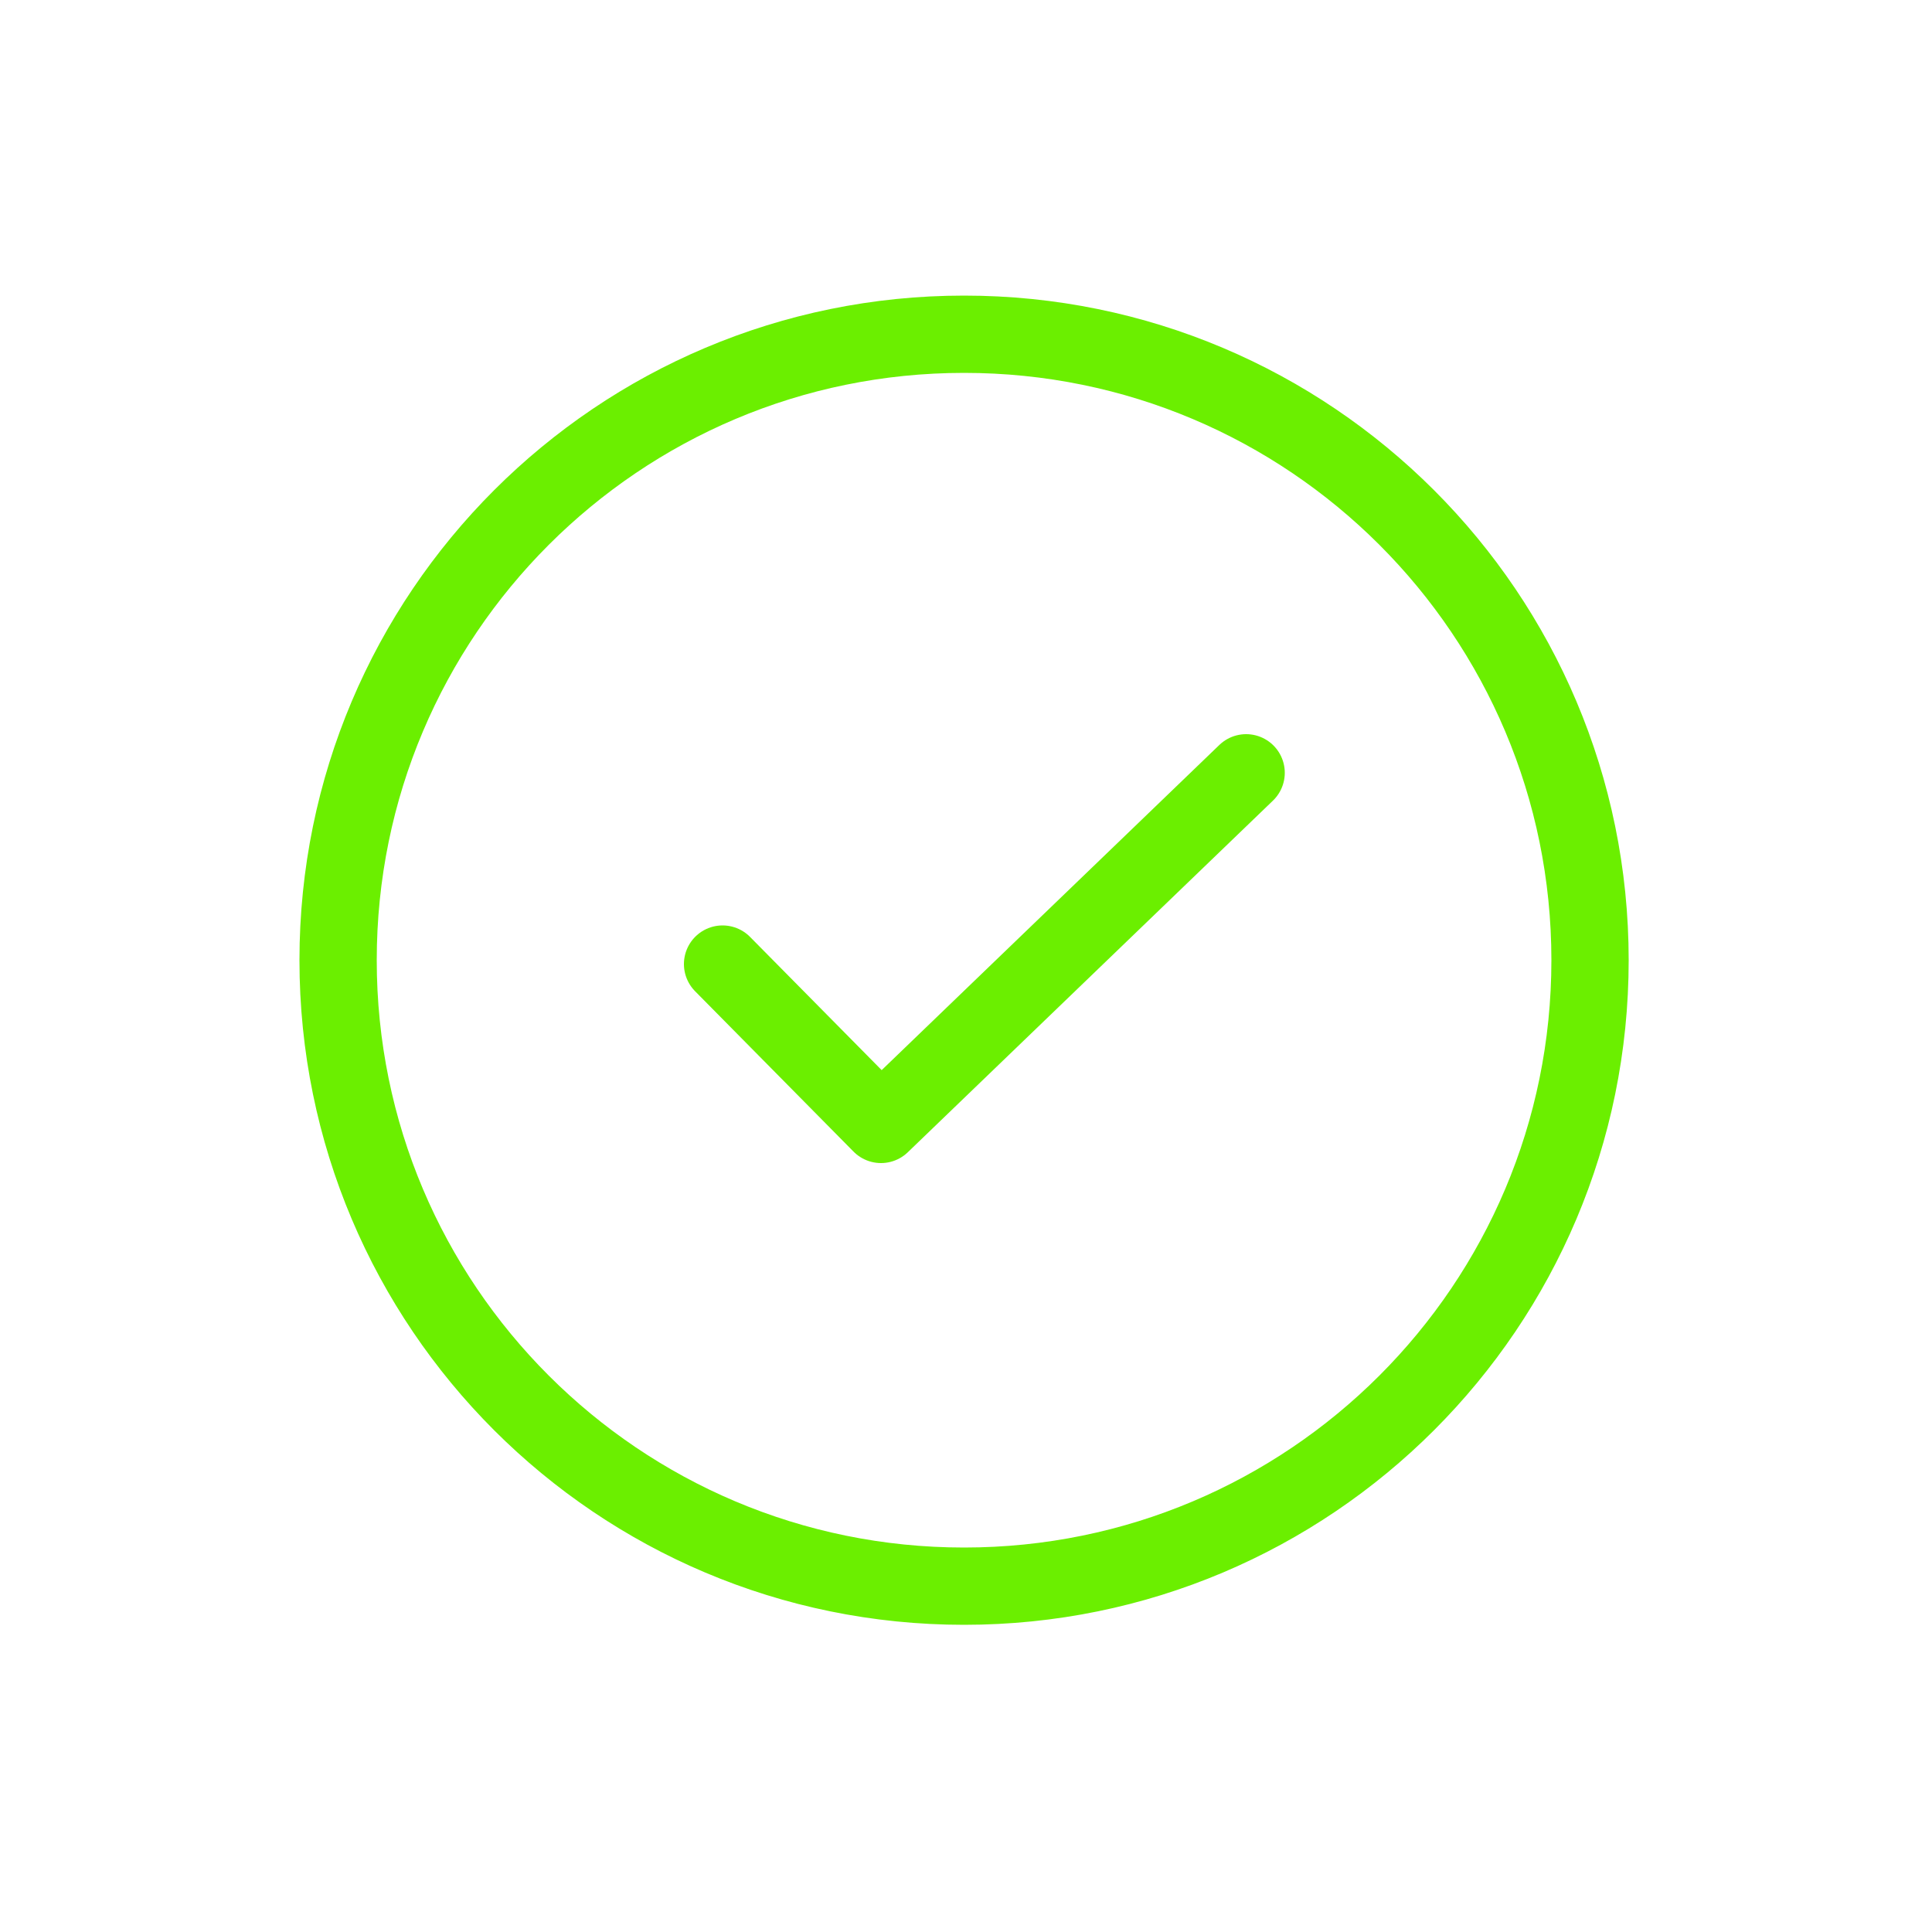 <?xml version="1.0" encoding="UTF-8"?>
<svg id="Capa_1" xmlns="http://www.w3.org/2000/svg" version="1.1" viewBox="0 0 100 100">
  <!-- Generator: Adobe Illustrator 29.1.0, SVG Export Plug-In . SVG Version: 2.1.0 Build 142)  -->
  <defs>
    <style>
      .st0 {
        fill: none;
        stroke: #6bef00;
        stroke-linecap: round;
        stroke-linejoin: round;
        stroke-width: 4px;
      }
    </style>
  </defs>
  <path class="st0" d="M49.9,82.1c-17.9,0-32.4-14.5-32.4-32.4S32,17.3,49.9,17.3s32.4,14.5,32.4,32.4h0c0,17.9-14.5,32.4-32.4,32.4"/>
  <polyline class="st0" points="37.4 49.9 45.6 58.2 64.5 40"/>
</svg>